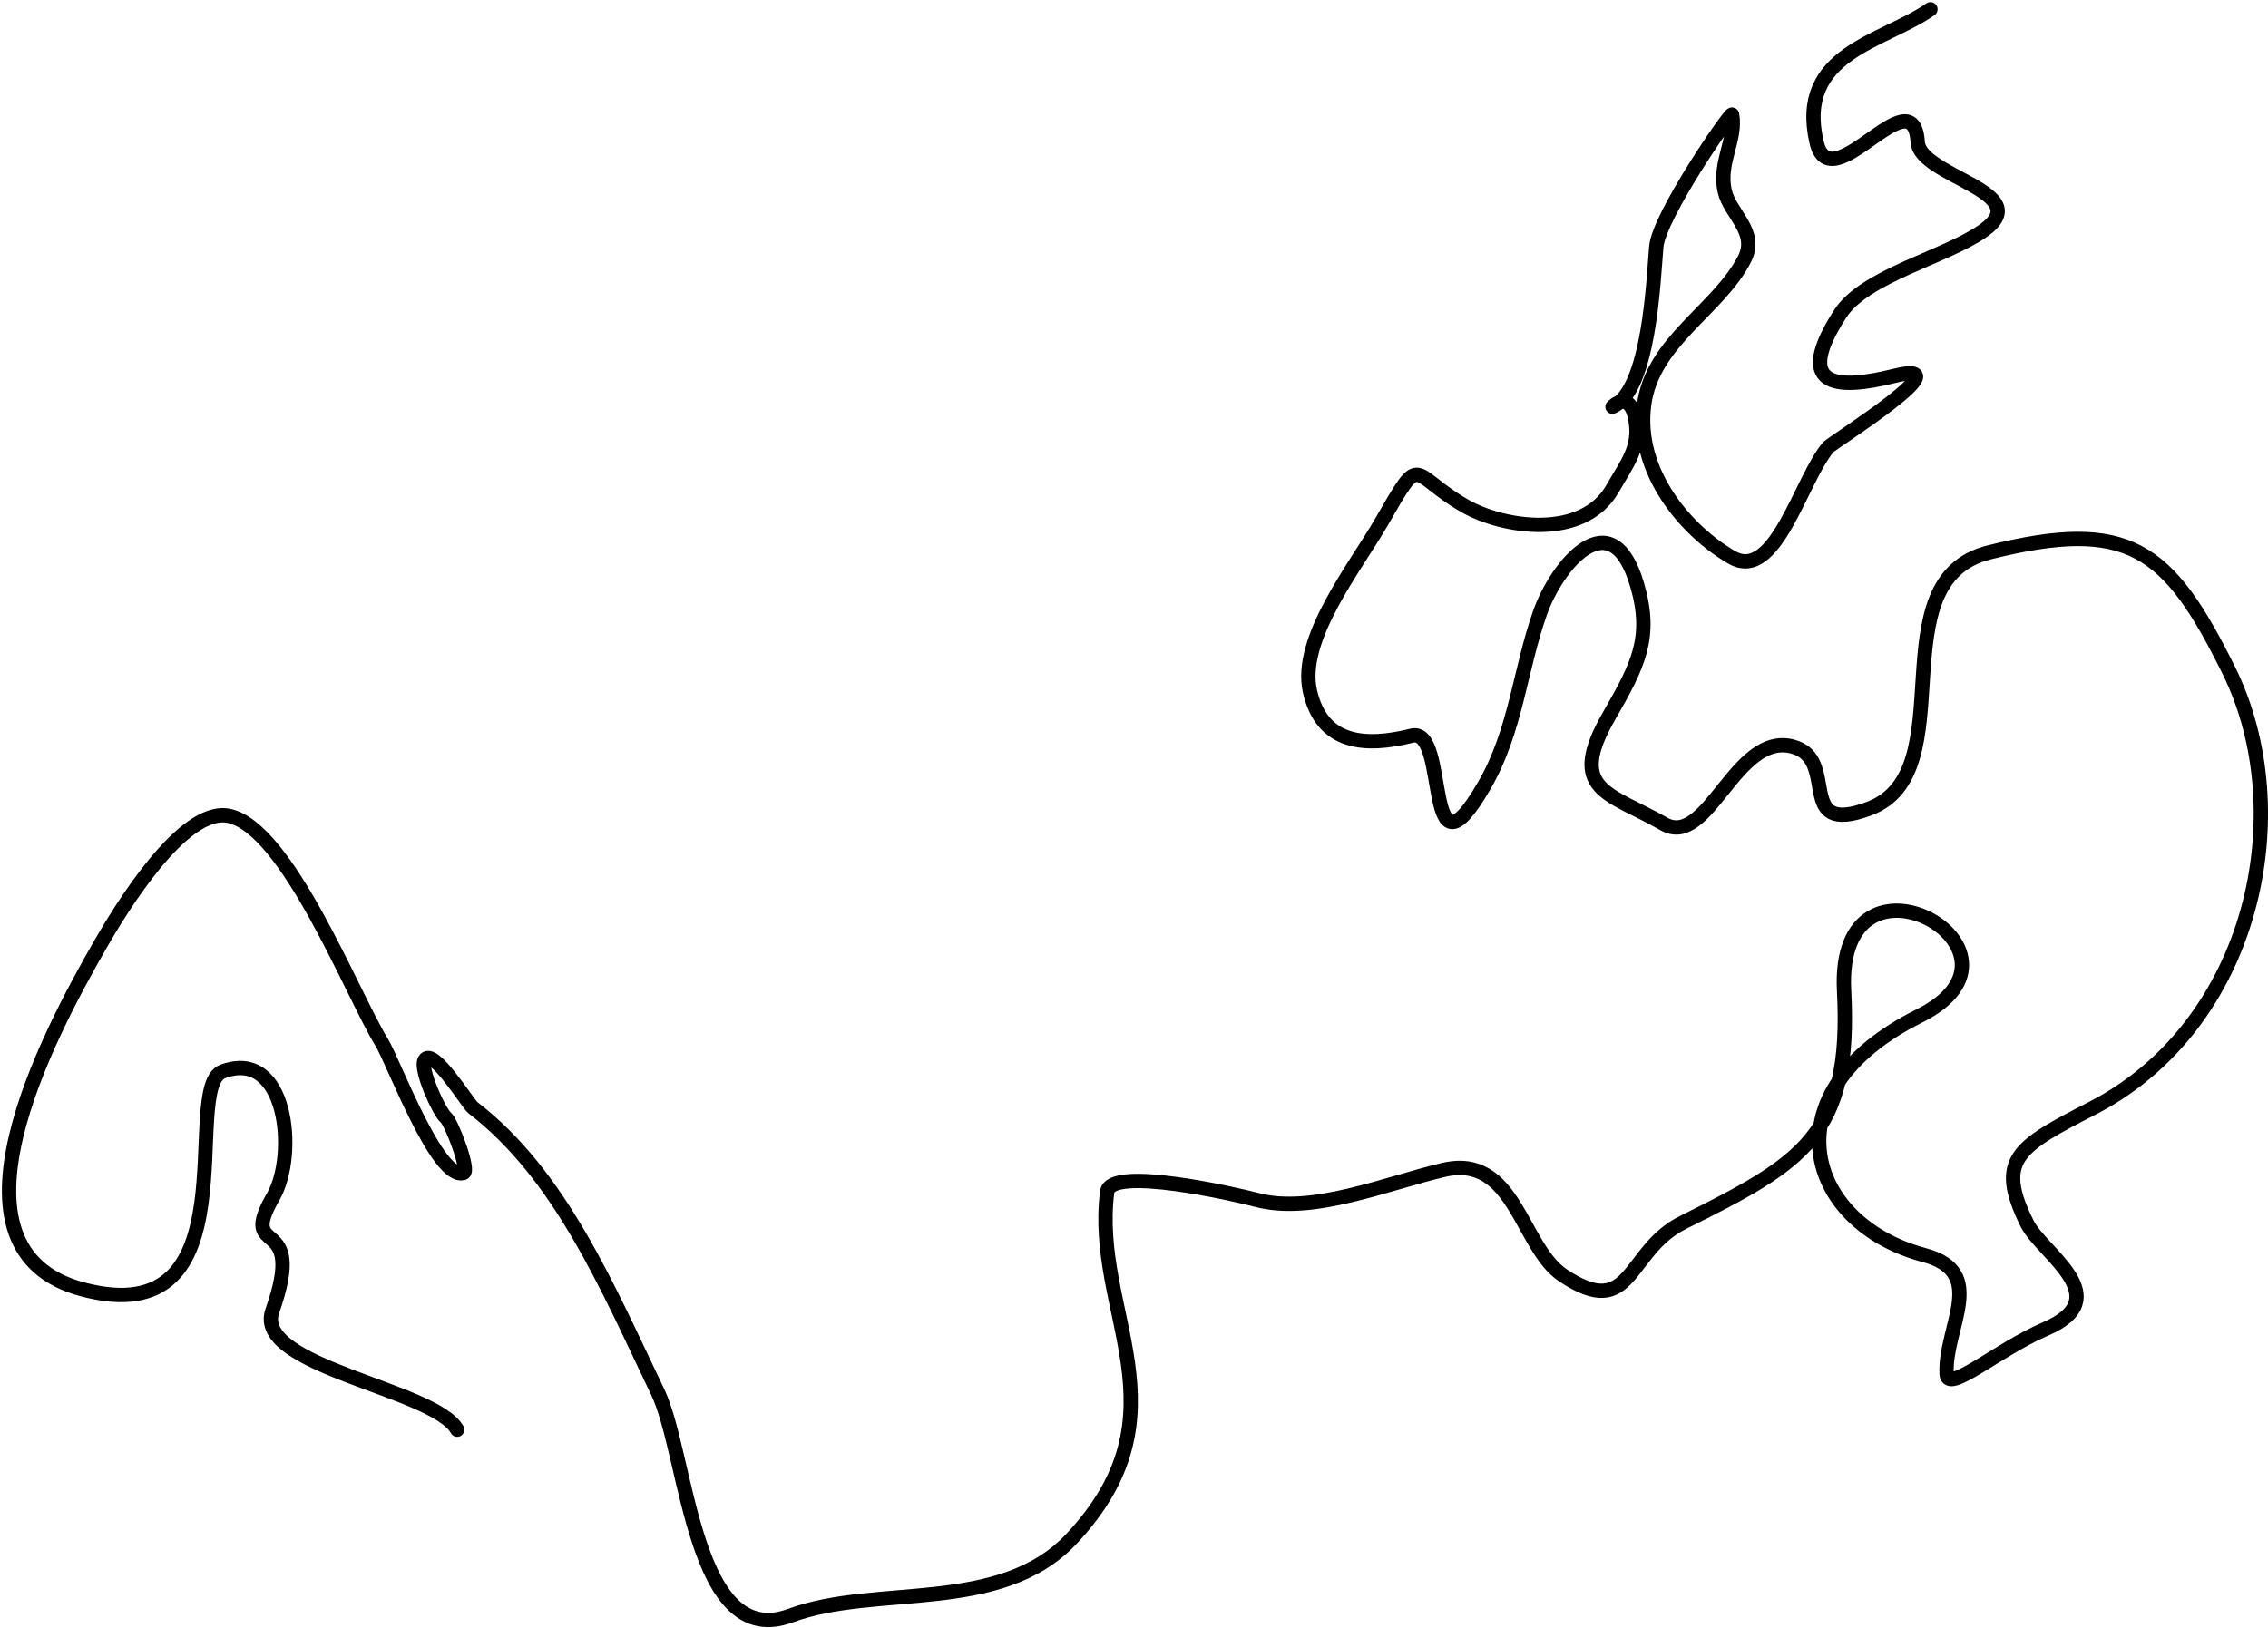 <?xml version="1.0" encoding="UTF-8"?> <svg xmlns="http://www.w3.org/2000/svg" width="475" height="341" viewBox="0 0 475 341" fill="none"><path d="M404.3 1.944C394.438 8.861 376.175 11.047 380.443 29.733C383.367 42.534 400.689 15.381 401.634 29.757C402.113 37.046 426.8 40.23 415.376 48.323C407.536 53.878 390.551 57.71 385.381 65.768C375.7 80.859 384.148 81.883 396.652 78.765C412.202 74.888 383.747 92.691 382.9 93.688C377.148 100.457 371.865 122.027 362.73 116.778C353.27 111.342 342.52 98.987 344.329 84.864C346.038 71.519 359.931 64.887 365.361 54.266C368.281 48.556 362.313 44.838 361.215 40.027C359.864 34.113 363.682 29.281 362.766 24.023C362.62 23.184 347.465 45.181 346.89 51.655C346.289 58.42 345.488 81.743 337.717 85.214C337.618 85.258 341.4 81.457 342.536 87.984C343.539 93.746 340.845 96.934 337.705 102.399C331.541 113.127 314.852 110.61 306.799 105.983C295.054 99.235 298.003 94.256 289.359 109.301C283.894 118.811 271.836 133.801 274.359 144.847C276.891 155.931 285.921 156.55 295.659 154.121C303.689 152.119 297.755 187.378 310.96 164.395C317.497 153.019 318.288 140.432 322.539 128.365C326.042 118.423 337.563 104.298 342.884 122.567C346.086 133.563 343.088 139.376 336.983 150.002C327.967 165.693 337.18 166.122 348.42 172.58C357.743 177.936 363.478 153.209 375.466 156.404C385.434 159.061 375.66 175.266 391.412 169.419C411.812 161.847 392.781 121.655 416.597 115.716C445.87 108.417 454.096 114.842 466.77 140.395C481.583 170.259 471.92 214.828 438.202 232.169C422.606 240.191 417.879 242.873 424.559 256.343C427.624 262.521 443.699 271.821 428.4 278.409C418.264 282.774 407.909 292.025 407.689 287.85C407.176 278.133 416.545 266.541 403.019 262.936C377.971 256.26 370.054 228.732 401.972 212.834C429.492 199.127 384.432 173.776 386.219 207.637C387.816 237.882 377.439 243.664 352.45 256.111C340.564 262.031 341.975 276.935 327.351 267.181C318.49 261.271 317.351 241.567 302.318 245.092C290.352 247.898 274.844 254.472 263.206 251.37C258.866 250.214 232.584 244.187 231.881 249.674C228.64 274.986 249.227 295.979 224.357 322.417C209.431 338.284 183.488 331.802 165.588 338.447C145.161 346.029 144.048 304.748 137.752 291.627C127.341 269.928 117.454 246.165 99.017 232.023C97.993 231.238 90.619 219.175 88.946 222.087C87.854 223.987 92.019 233.041 93.375 234.117C94.508 235.016 98.467 245.304 97.064 245.721C91.603 247.346 82.372 222.307 79.964 218.408C73.823 208.468 60.155 173.279 47.838 170.902C38.289 169.059 25.316 190.361 21.002 197.869C9.884 217.219 -13.684 261.86 17.226 270.097C53.505 279.766 37.647 227.805 46.651 224.463C60.114 219.465 62.312 241.835 57.223 250.692C49.591 263.975 64.454 253.575 57.047 274.6C52.922 286.31 90.968 290.919 95.749 299.505" stroke="black" stroke-width="3" stroke-linecap="round"></path></svg> 